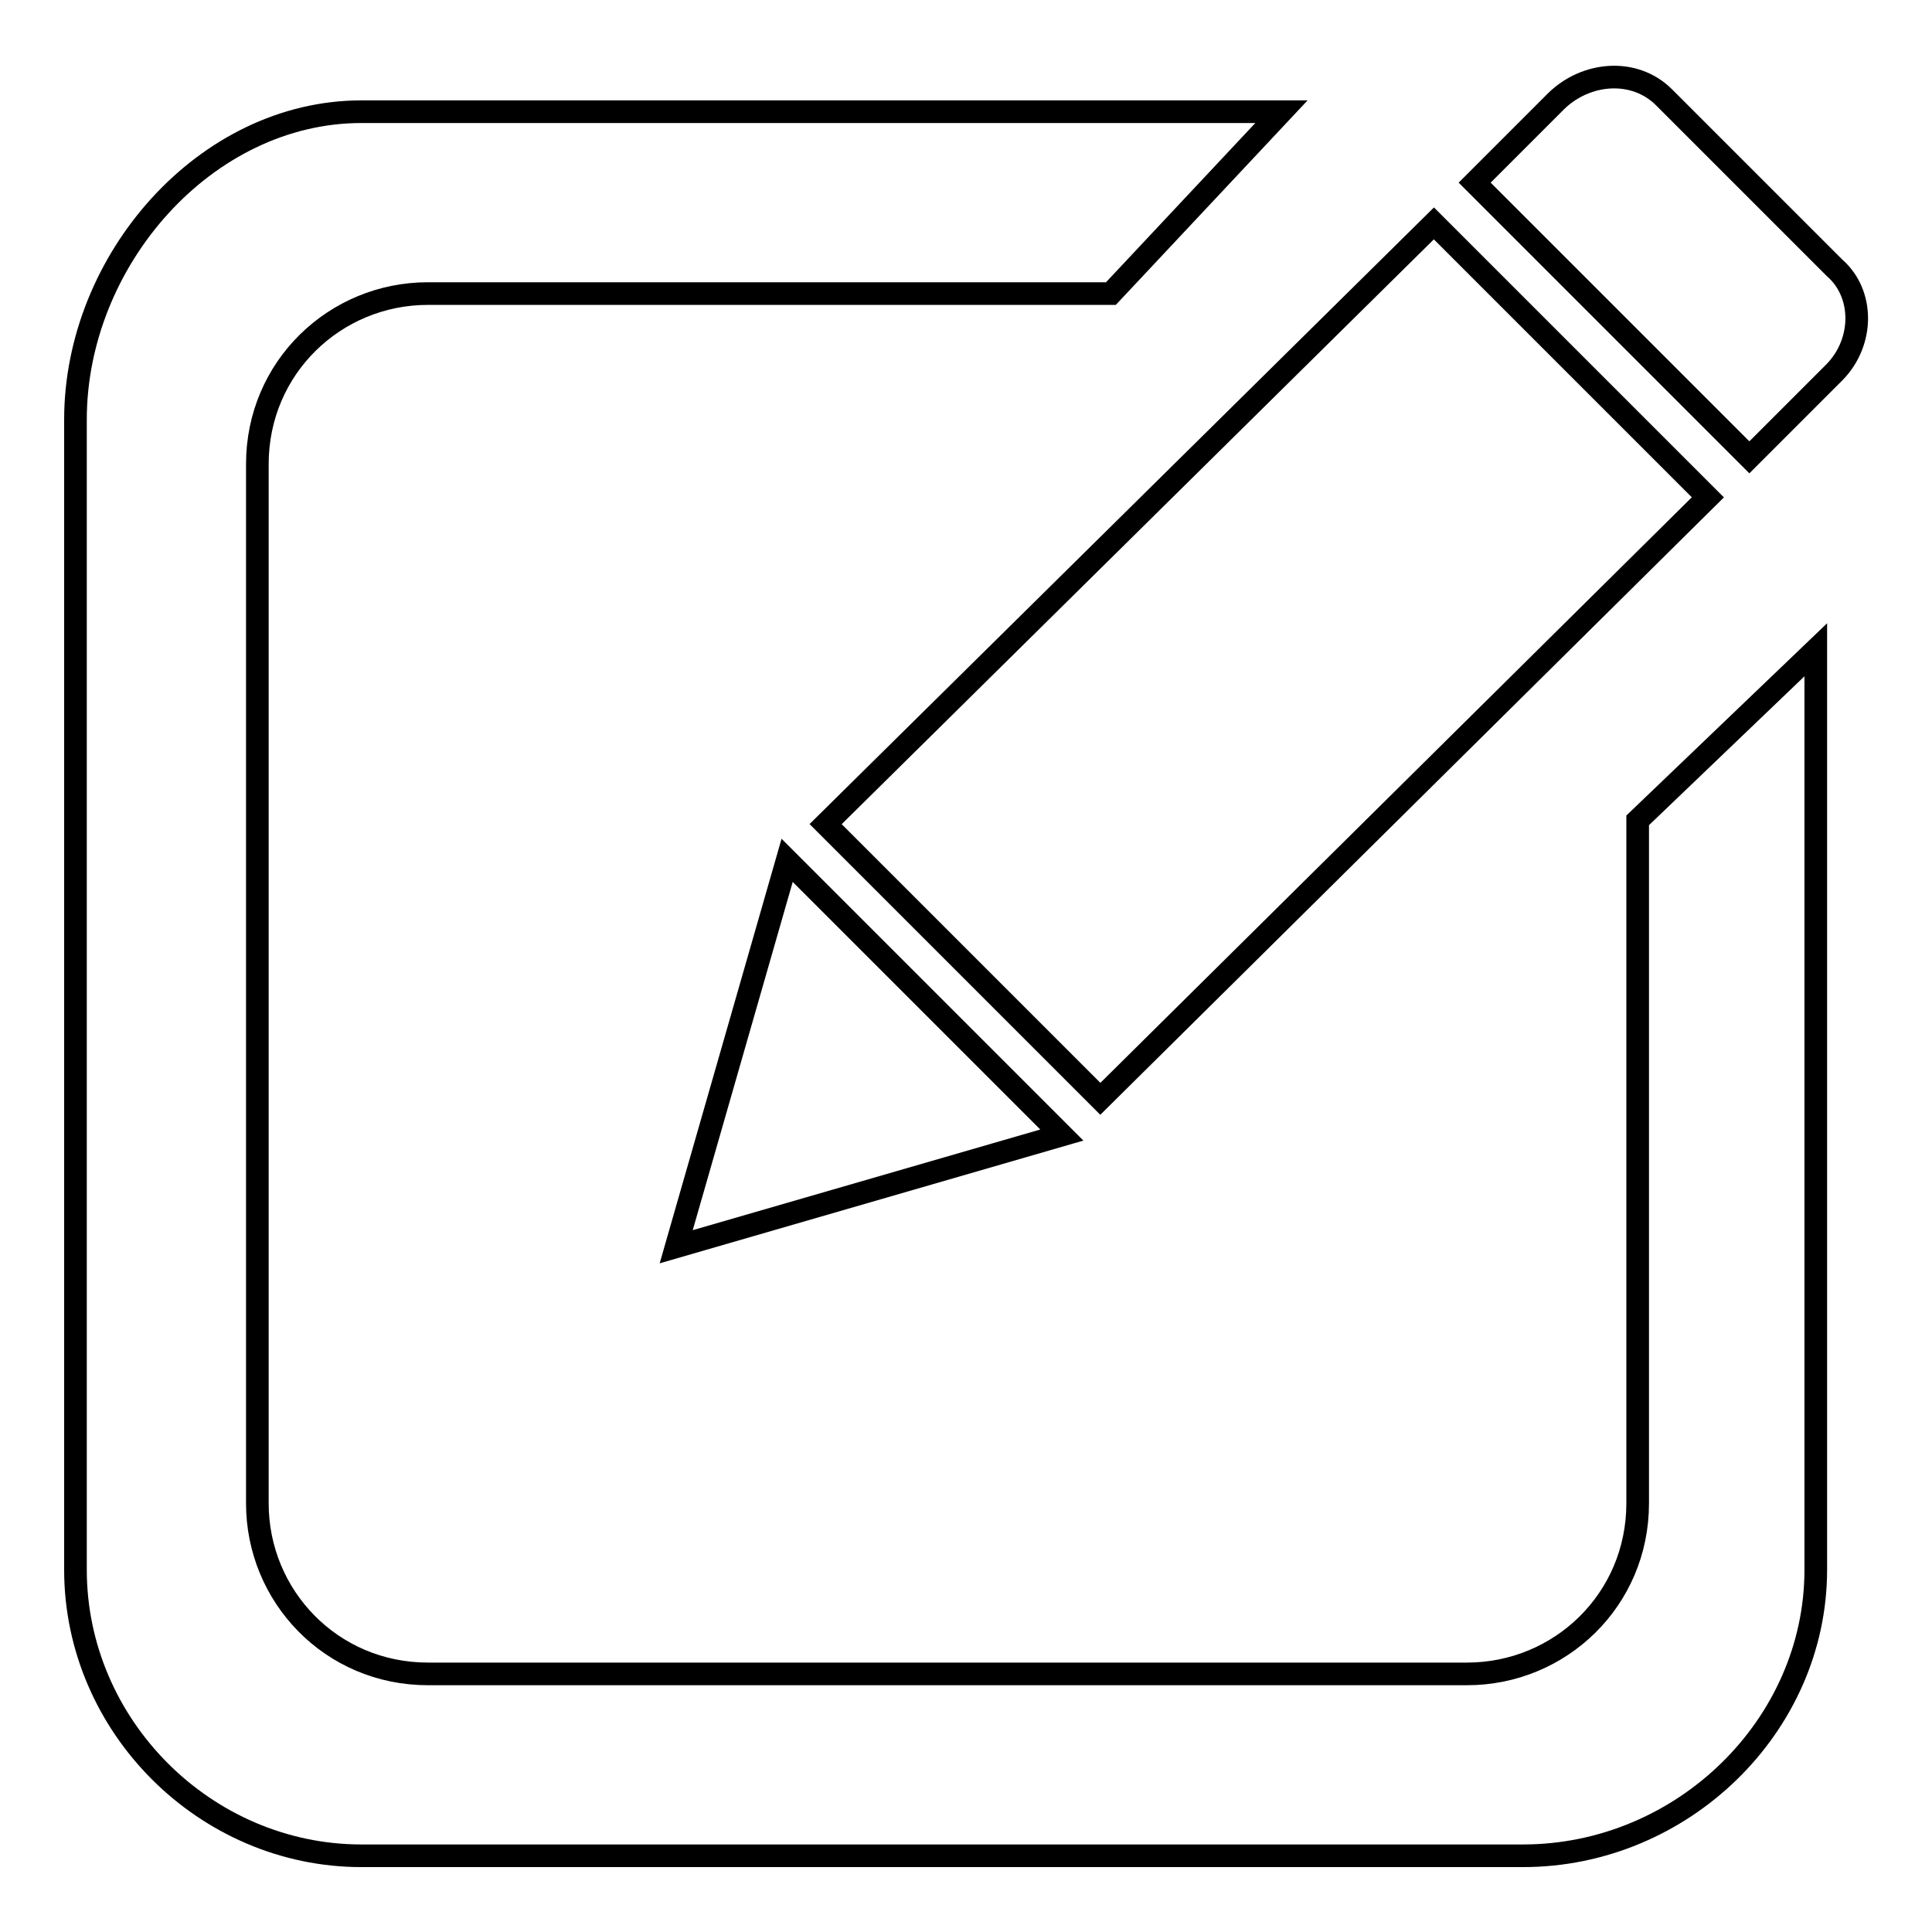 <?xml version="1.0" encoding="utf-8"?>
<!-- Svg Vector Icons : http://www.onlinewebfonts.com/icon -->
<!DOCTYPE svg PUBLIC "-//W3C//DTD SVG 1.1//EN" "http://www.w3.org/Graphics/SVG/1.1/DTD/svg11.dtd">
<svg version="1.1" xmlns="http://www.w3.org/2000/svg" xmlns:xlink="http://www.w3.org/1999/xlink" x="0px" y="0px" viewBox="0 0 256 256" enable-background="new 0 0 256 256" xml:space="preserve">
<g><g><path stroke-width="3" fill-opacity="0" stroke="#000000"  d="M89.6,165.2l51.1-14.8l-36.4-36.4L89.6,165.2z M226.3,65.9L190,29.6l-80.6,79.6l36.4,36.4L226.3,65.9z M217,199.2c0,12.8-10.3,22.6-22.6,22.6H56.7c-12.8,0-22.6-10.3-22.6-22.6V61.5c0-12.8,10.3-22.6,22.6-22.6h90.5l22.6-24.1H47.9C27.2,14.8,10,34.5,10,55.6V208c0,20.7,17.2,37.9,37.9,37.9h153.9c21.1,0,38.8-17.2,38.8-37.9V86.1L217,108.7V199.2z M243.1,35.5l-22.6-22.6c-3.9-3.9-10.3-3.4-14.3,0.5l-10.8,10.8l36.4,36.4l11.3-11.3C247,45.3,247,38.9,243.1,35.5z"/></g></g>
</svg>